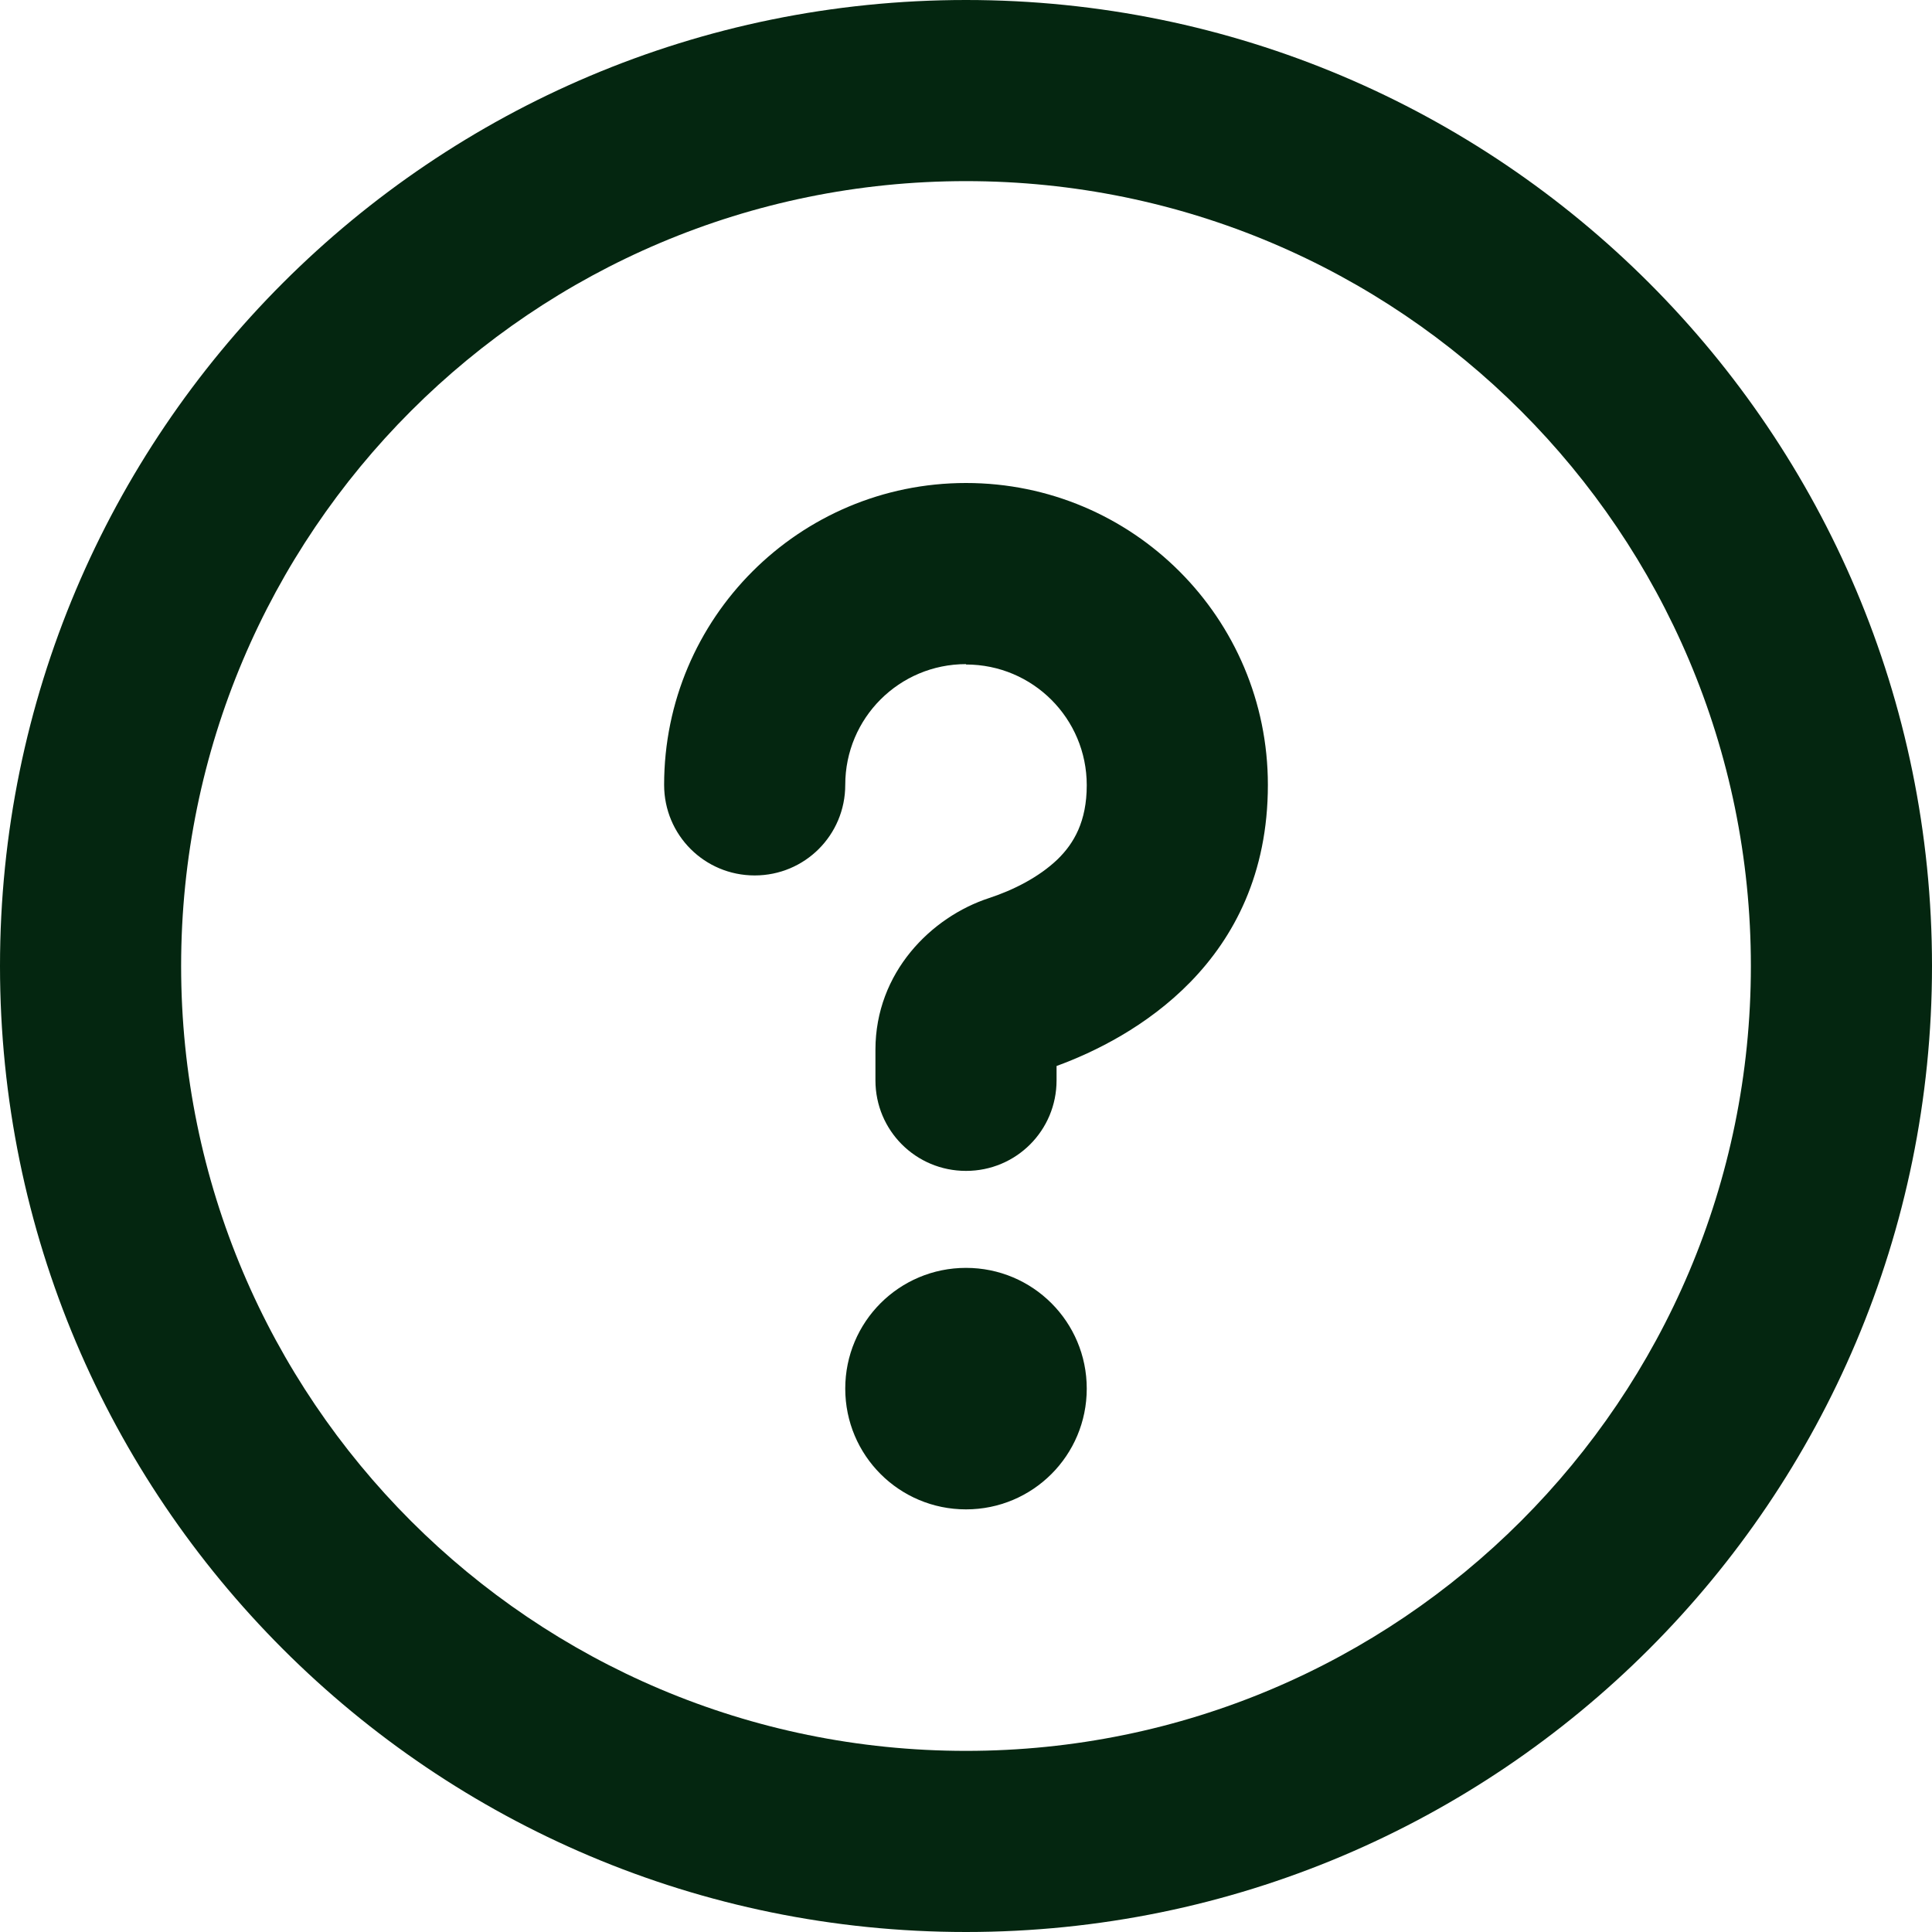 <?xml version="1.0"?>
<svg xmlns="http://www.w3.org/2000/svg" width="50" height="50" viewBox="0 0 512 512" fill="none">
<g clip-path="url(#clip0_234_2)">
<path d="M464 256C464 141.1 370.9 48 256 48C141.1 48 48 141.1 48 256C48 370.9 141.1 464 256 464C370.9 464 464 370.9 464 256ZM0 256C0 114.6 114.6 0 256 0C397.4 0 512 114.6 512 256C512 397.4 397.4 512 256 512C114.6 512 0 397.4 0 256ZM256 176C238.3 176 224 190.3 224 208C224 221.3 213.3 232 200 232C186.7 232 176 221.3 176 208C176 163.8 211.8 128 256 128C300.2 128 336 163.8 336 208C336 255.2 300 275.2 280 282.5V286.3C280 299.6 269.3 310.3 256 310.3C242.7 310.3 232 299.6 232 286.3V278.2C232 257.7 246.8 243 262.1 238C268.5 235.9 275.3 232.5 280.3 227.7C284.6 223.5 288 217.7 288 208.1C288 190.4 273.7 176.1 256 176.1V176ZM224 368C224 350.3 238.3 336 256 336C273.7 336 288 350.3 288 368C288 385.7 273.7 400 256 400C238.3 400 224 385.7 224 368Z" fill="#042610"/>
</g>
<defs>
<clipPath id="clip0_234_2">
<rect width="512" height="512" fill="white"/>
</clipPath>
</defs>
</svg>
